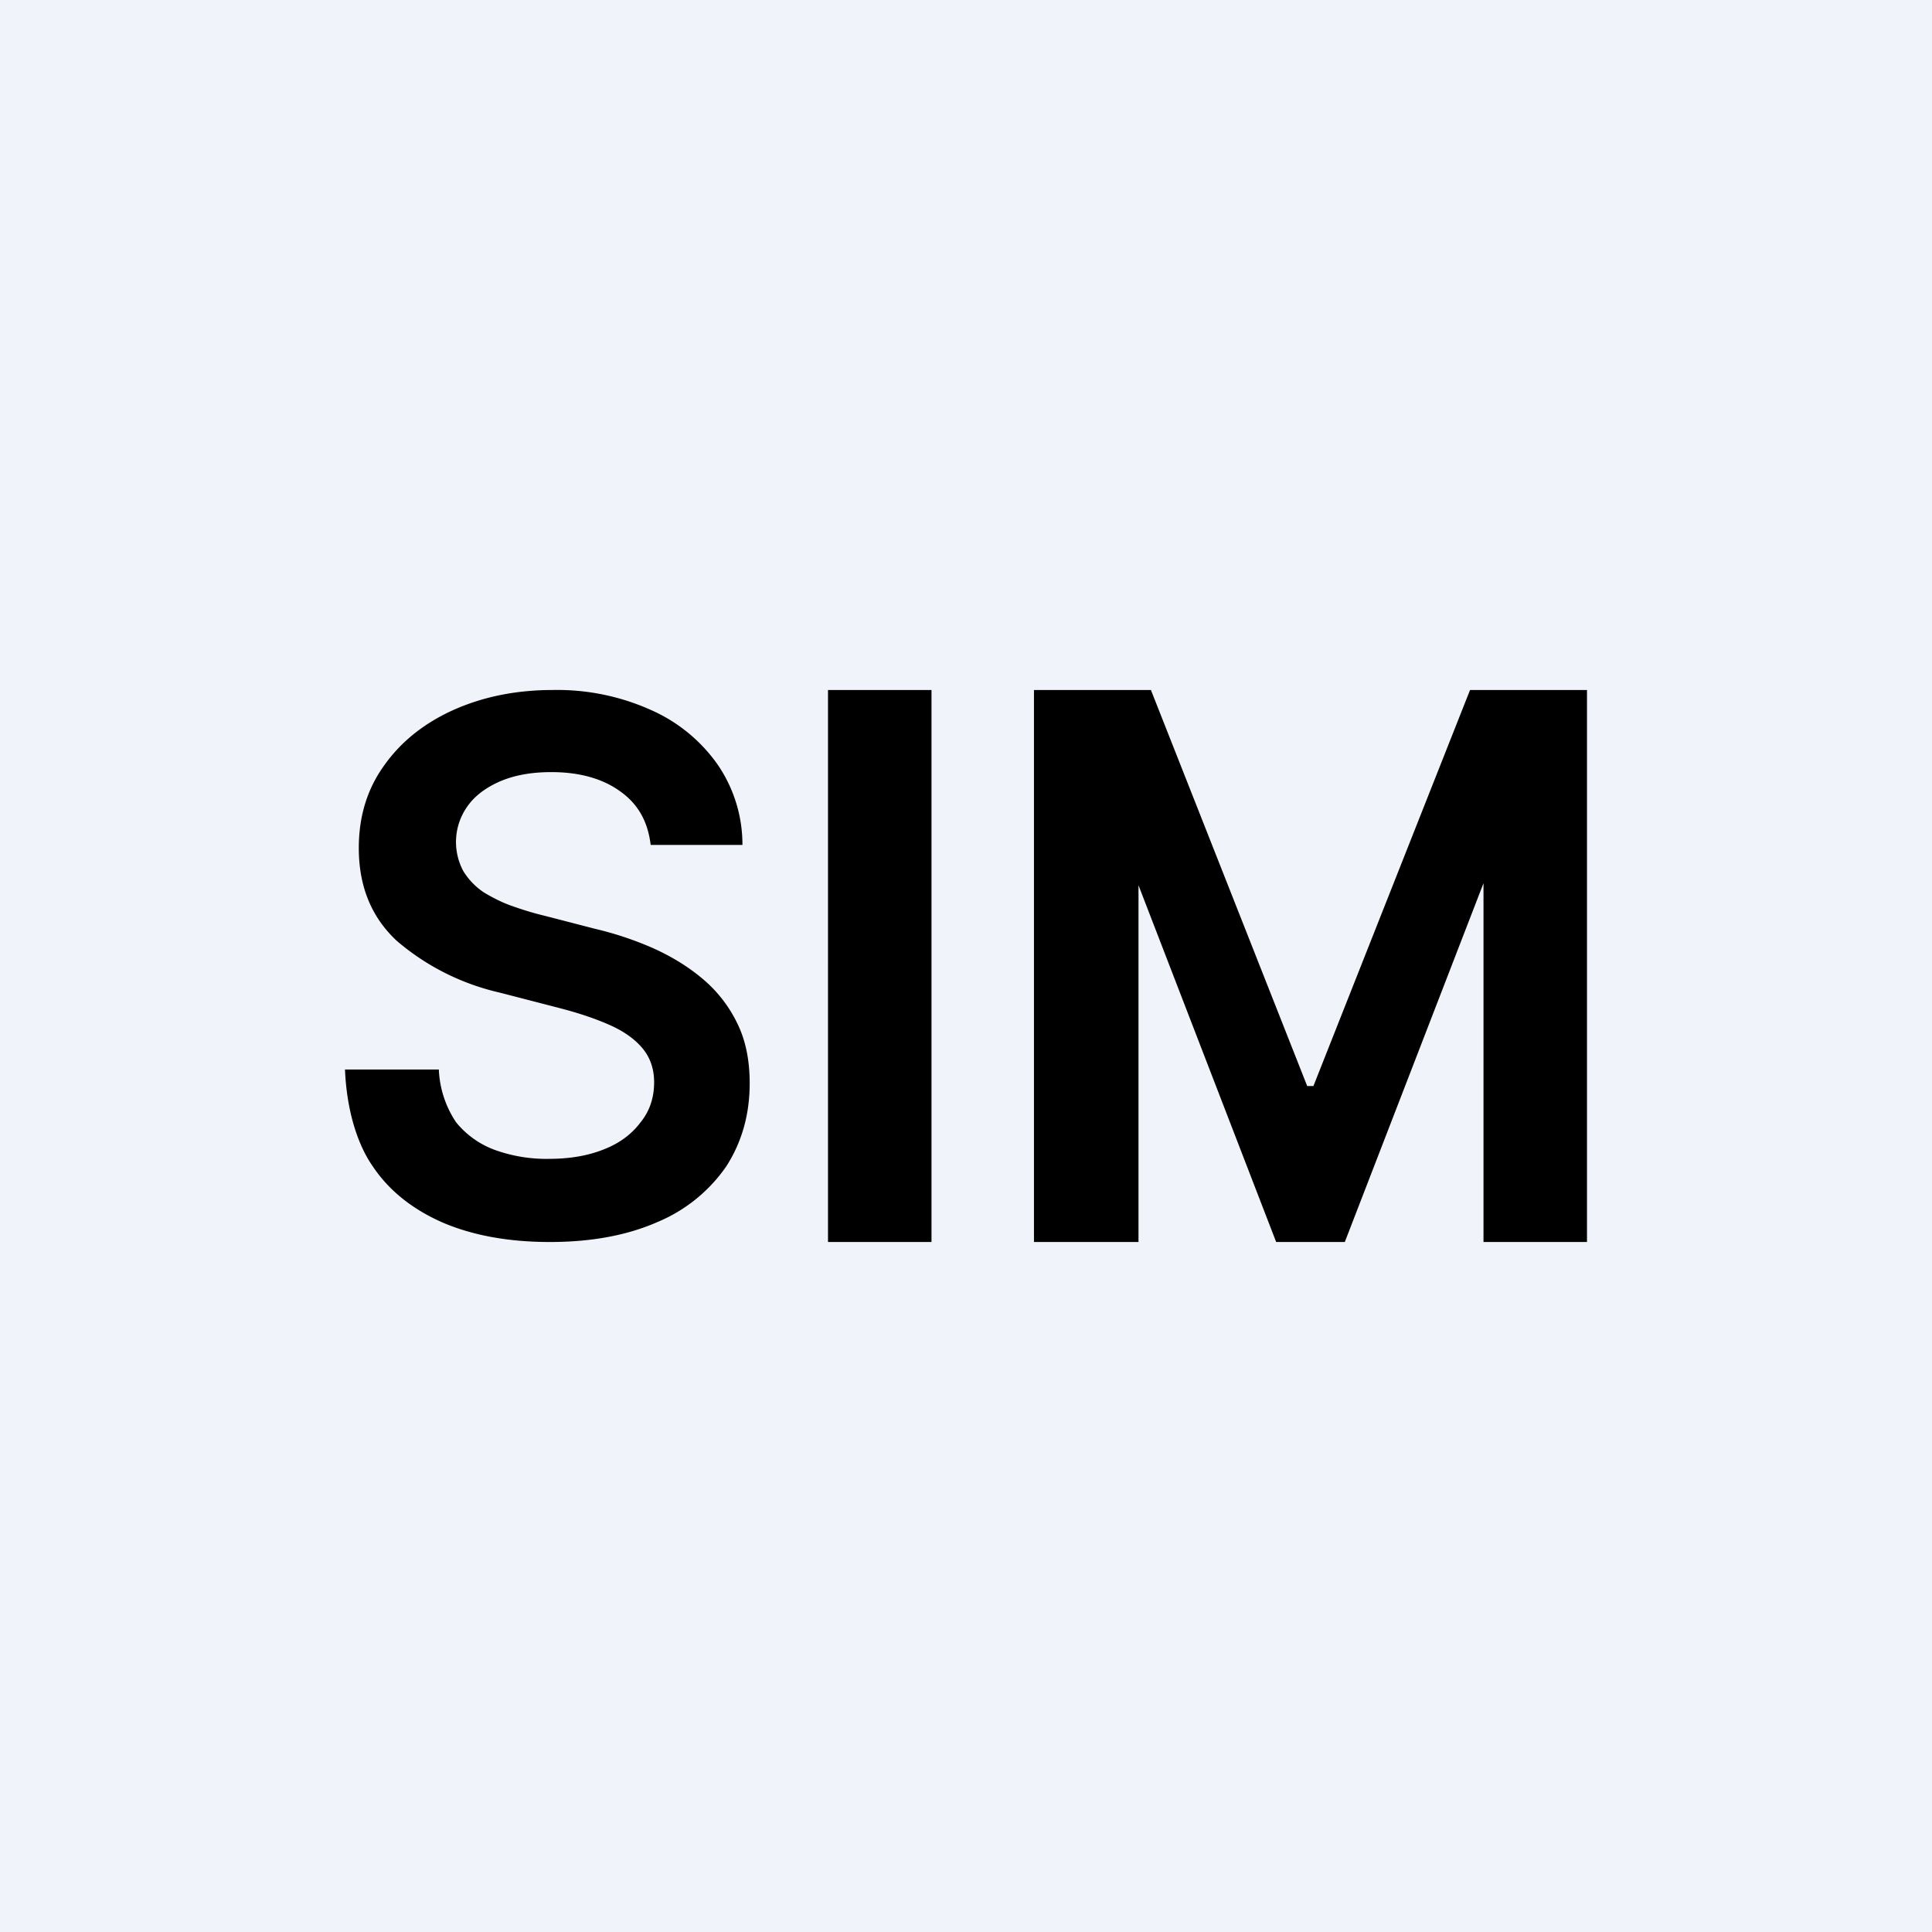 <!-- by TradingView --><svg width="56" height="56" viewBox="0 0 56 56" xmlns="http://www.w3.org/2000/svg"><path fill="#F0F3FA" d="M0 0h56v56H0z"/><path d="M17.98 22.94c.52.37.8.88.88 1.55h2.66a4.1 4.1 0 0 0-.72-2.33 4.66 4.66 0 0 0-1.93-1.58 6.62 6.62 0 0 0-2.85-.58c-1.07 0-2.03.2-2.88.58-.84.38-1.51.91-2 1.6-.5.69-.74 1.49-.74 2.4 0 1.12.37 2.01 1.1 2.69a6.96 6.96 0 0 0 2.98 1.5l1.74.45c.54.14 1.02.3 1.43.48.41.18.73.4.96.67.23.27.35.6.35 1 0 .45-.13.84-.4 1.17-.25.33-.6.6-1.07.78-.45.18-.98.27-1.58.27a4.4 4.4 0 0 1-1.57-.26 2.6 2.6 0 0 1-1.12-.8 2.96 2.96 0 0 1-.5-1.53H10c.04 1.03.3 2.08.8 2.8.48.72 1.17 1.26 2.04 1.64.87.37 1.9.56 3.1.56 1.22 0 2.26-.2 3.12-.58a4.55 4.55 0 0 0 1.99-1.61c.45-.7.68-1.5.68-2.41 0-.68-.12-1.26-.37-1.76a3.9 3.9 0 0 0-1.02-1.29c-.42-.35-.9-.64-1.44-.88a9.76 9.76 0 0 0-1.66-.55l-1.43-.37a8.94 8.94 0 0 1-.94-.28c-.3-.1-.59-.25-.84-.4a2 2 0 0 1-.6-.62 1.78 1.78 0 0 1 .12-1.88c.21-.3.53-.54.94-.72.42-.18.91-.27 1.49-.27.82 0 1.49.19 2 .56ZM27 20v16h-3V20h3Zm2.97 0h3.39l4.53 11.48h.18L42.61 20H46v16h-3V25.6L38.98 36h-1.99L33 25.66V36h-3.03V20Z"/></svg>